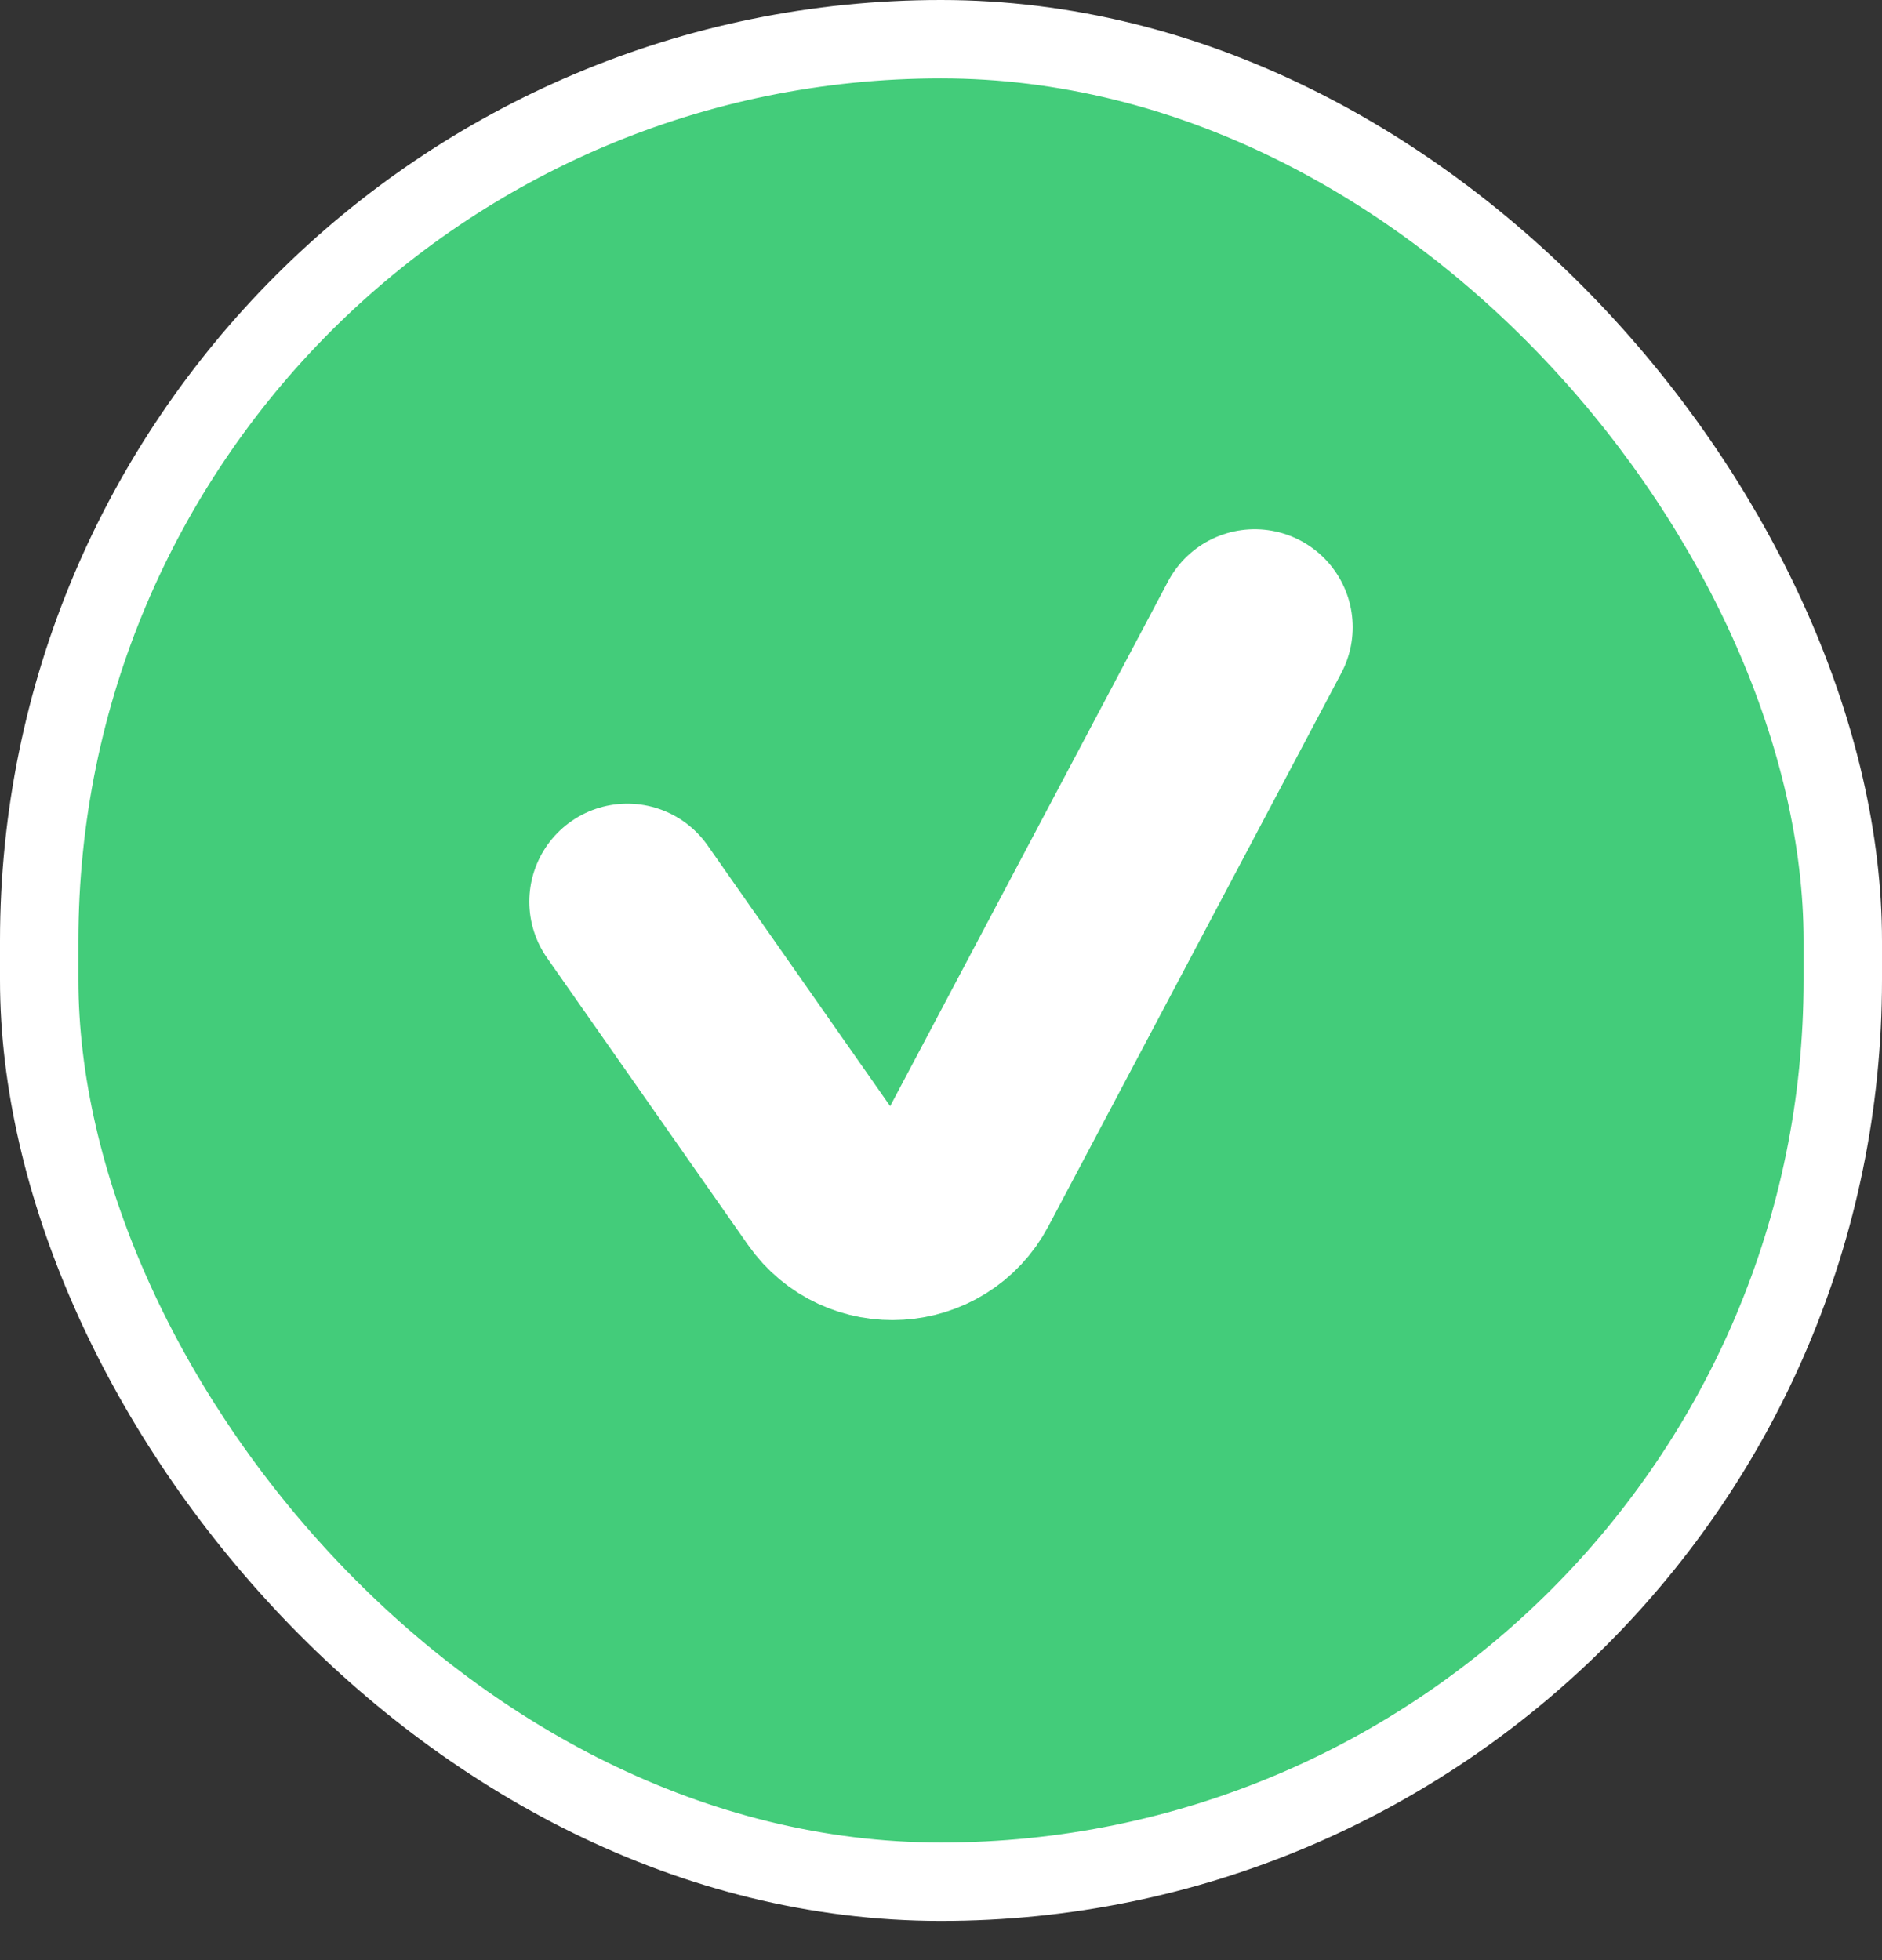 <svg width="24" height="25" viewBox="0 0 24 25" fill="none" xmlns="http://www.w3.org/2000/svg">
<rect x="0" y="0" width="24" height="25" fill="#333333" stroke="none"/>
<rect x="0.5" y="0.5" width="23" height="23.5" rx="11.5" fill="#43CC7A"/>
<rect x="0.5" y="0.5" width="23" height="23.5" rx="11.5" stroke="white"/>
<path d="M8 11.5L10.562 15.16C10.991 15.773 11.915 15.715 12.265 15.055L16 8" stroke="white" stroke-width="2.5" stroke-linecap="round"/>
</svg>
